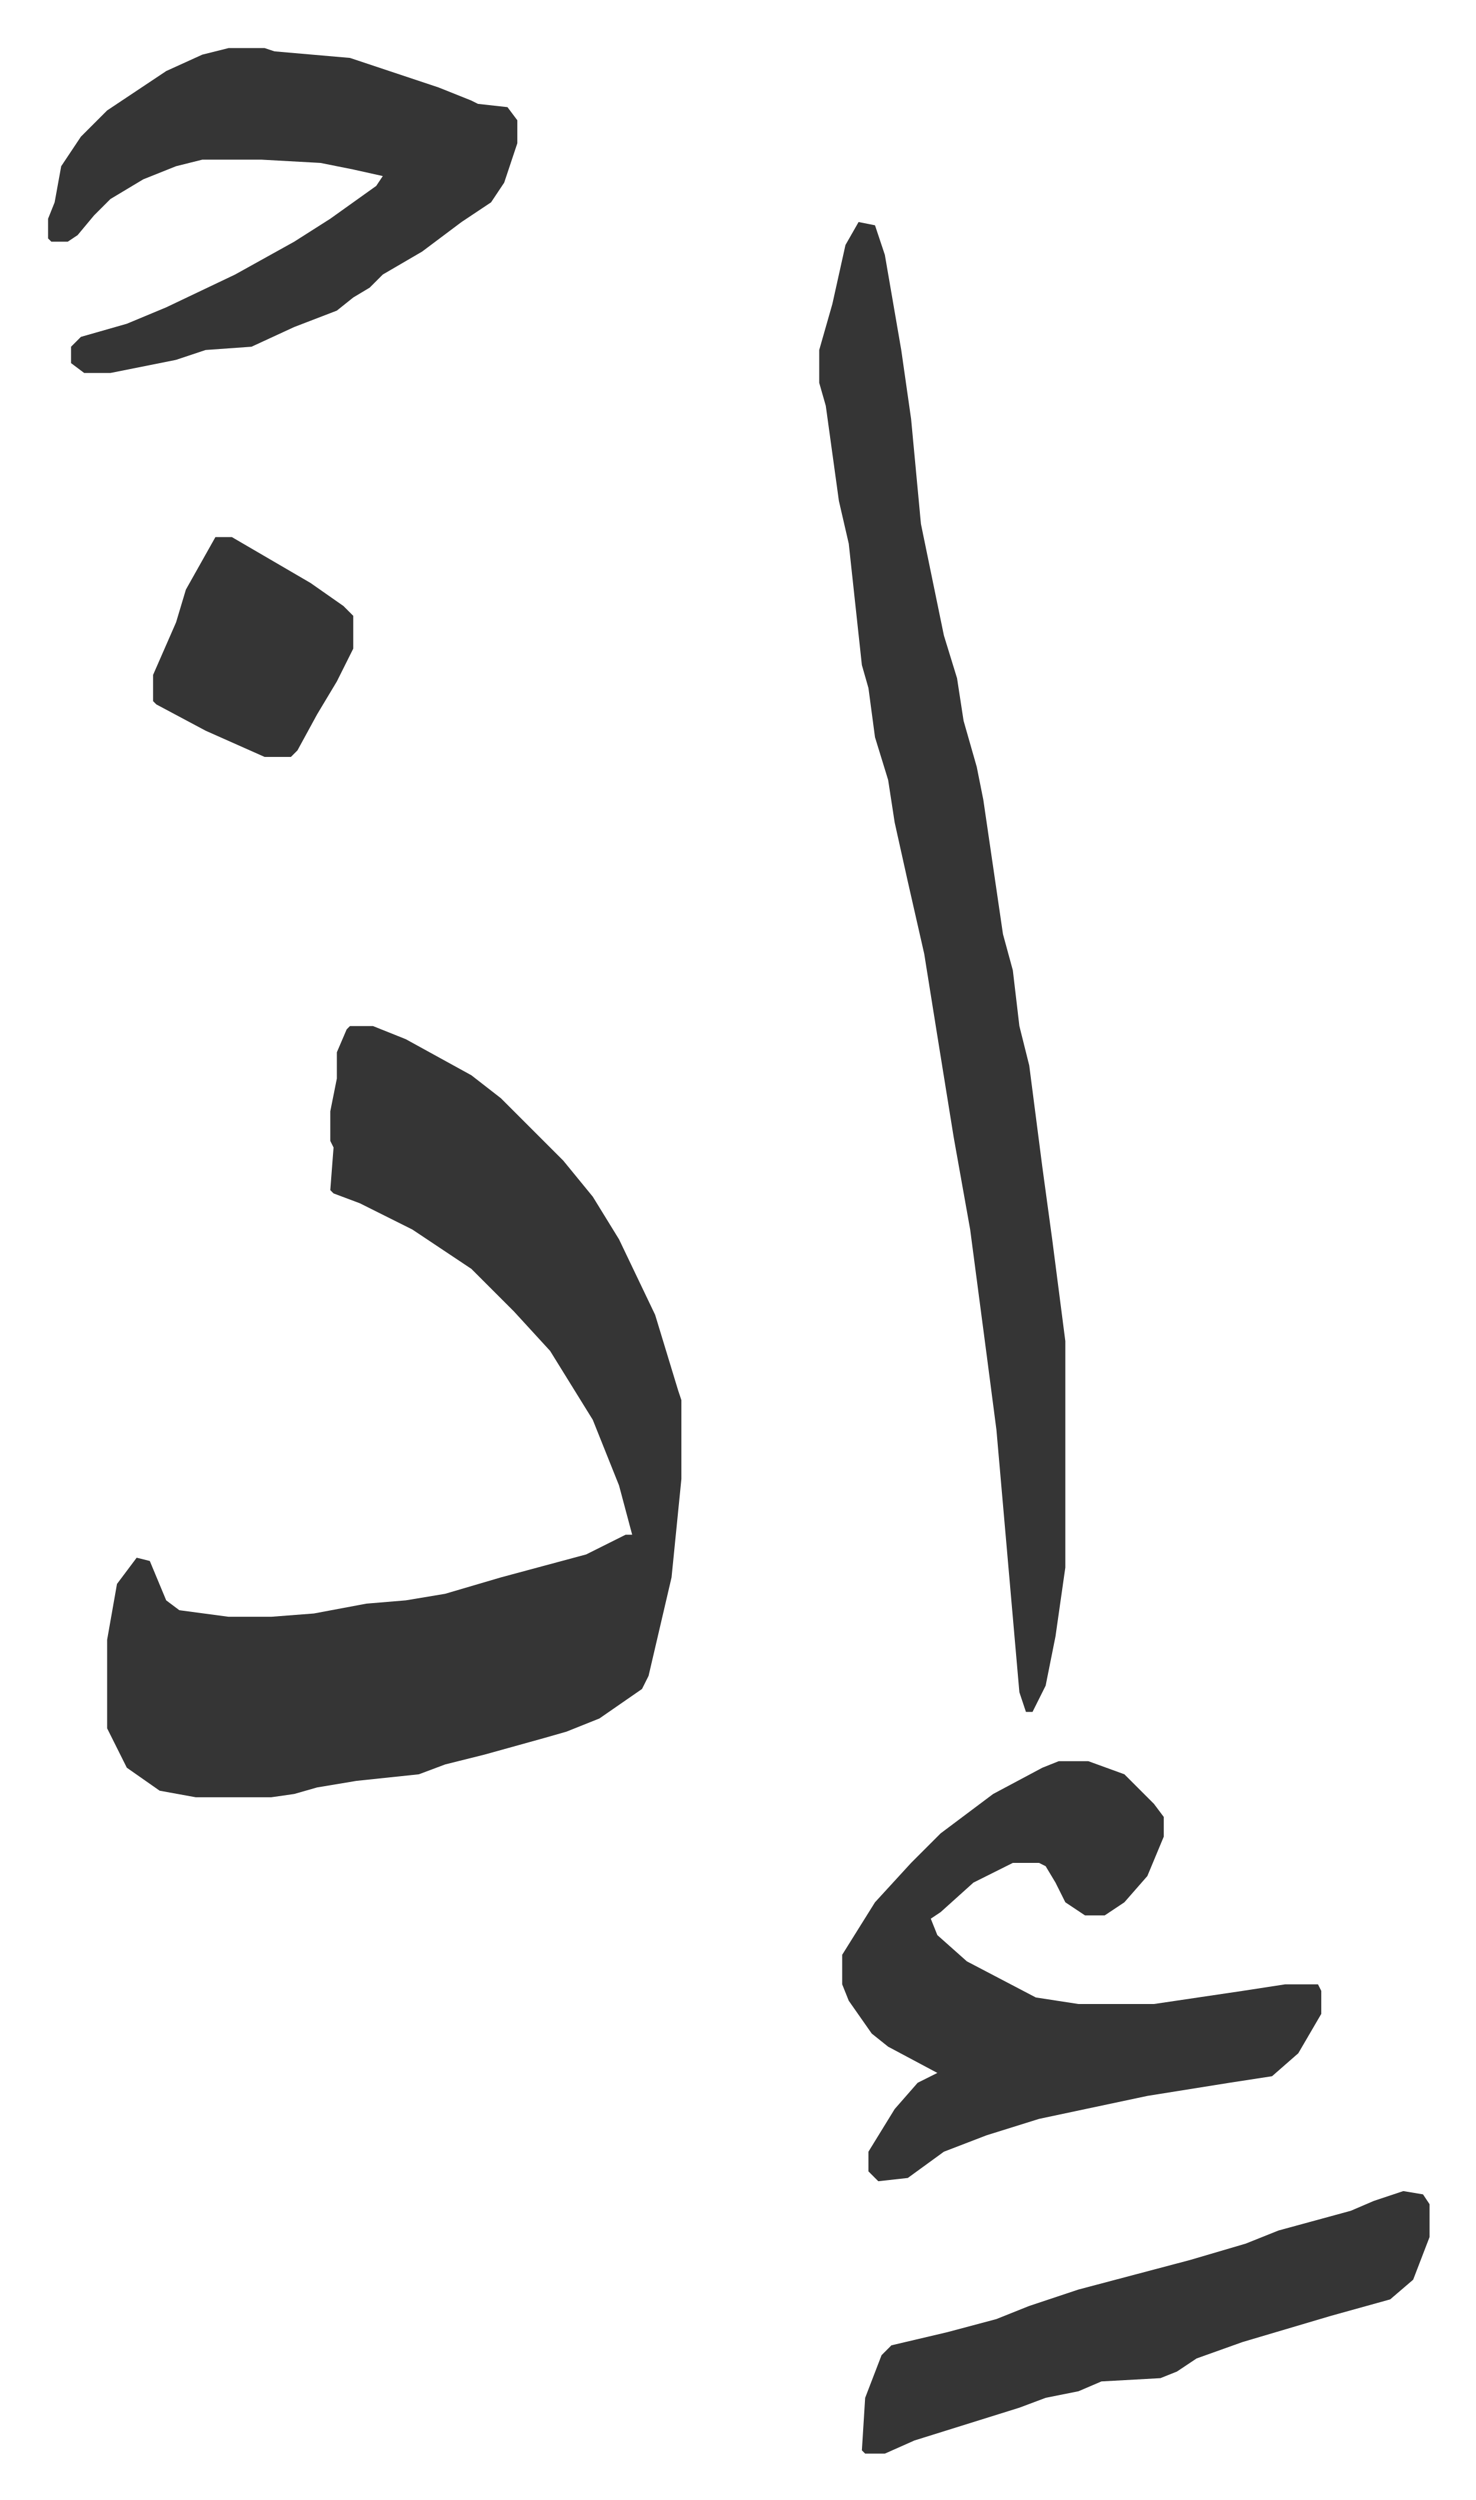 <svg xmlns="http://www.w3.org/2000/svg" role="img" viewBox="-14.65 420.35 449.80 761.80"><path fill="#353535" id="rule_normal" d="M92 733h7l10 4 20 11 9 7 5 5 14 14 9 11 8 13 11 23 7 23 1 3v24l-3 30-7 30-2 4-13 9-10 4-7 2-18 5-12 3-8 3-19 2-12 2-7 2-7 1H45l-11-2-10-7-6-12v-27l3-17 6-8 4 1 5 12 4 3 15 2h13l13-1 16-3 12-1 12-2 17-5 26-7 12-6h2l-4-15-8-20-13-21-11-12-13-13-18-12-16-8-8-3-1-1 1-13-1-2v-9l2-10v-8l3-7zm155-245l5 1 3 9 5 29 3 21 3 32 7 34 4 13 2 13 4 14 2 10 6 41 3 11 2 17 3 12 4 31 3 22 4 31v69l-3 21-3 15-4 8h-2l-2-6-7-80-3-23-5-38-5-28-5-31-4-25-5-22-4-18-2-13-4-13-2-15-2-7-4-37-3-13-4-29-2-7v-10l4-14 4-18zm61 469h9l11 4 9 9 3 4v6l-5 12-7 8-6 4h-6l-6-4-3-6-3-5-2-1h-8l-12 6-10 9-3 2 2 5 9 8 21 11 13 2h23l27-4 13-2h10l1 2v7l-7 12-8 7-13 2-25 4-33 7-16 5-13 5-11 8-9 1-3-3v-6l8-13 7-8 6-3-15-8-5-4-7-10-2-5v-9l10-16 11-12 9-9 16-12 15-8zM55 435h11l3 1 23 2 27 9 10 4 2 1 9 1 3 4v7l-4 12-4 6-9 6-12 9-12 7-4 4-5 3-5 4-13 5-13 6-14 1-9 3-20 4h-8l-4-3v-5l3-3 14-4 12-5 21-10 18-10 11-7 14-10 2-3-9-2-10-2-18-1H47l-8 2-10 4-10 6-5 5-5 6-3 2H1l-1-1v-6l2-5 2-11 6-9 8-8 18-12 11-5zm358 653l6 1 2 3v10l-5 13-7 6-18 5-27 8-14 5-6 4-5 2-18 1-7 3-10 2-8 3-16 5-16 5-9 4h-6l-1-1 1-16 5-13 3-3 17-4 15-4 10-4 15-5 34-9 17-5 10-4 22-6 7-3zM51 584h5l24 14 10 7 3 3v10l-5 10-6 10-6 11-2 2h-8l-18-8-15-8-1-1v-8l7-16 3-10z"/></svg>
